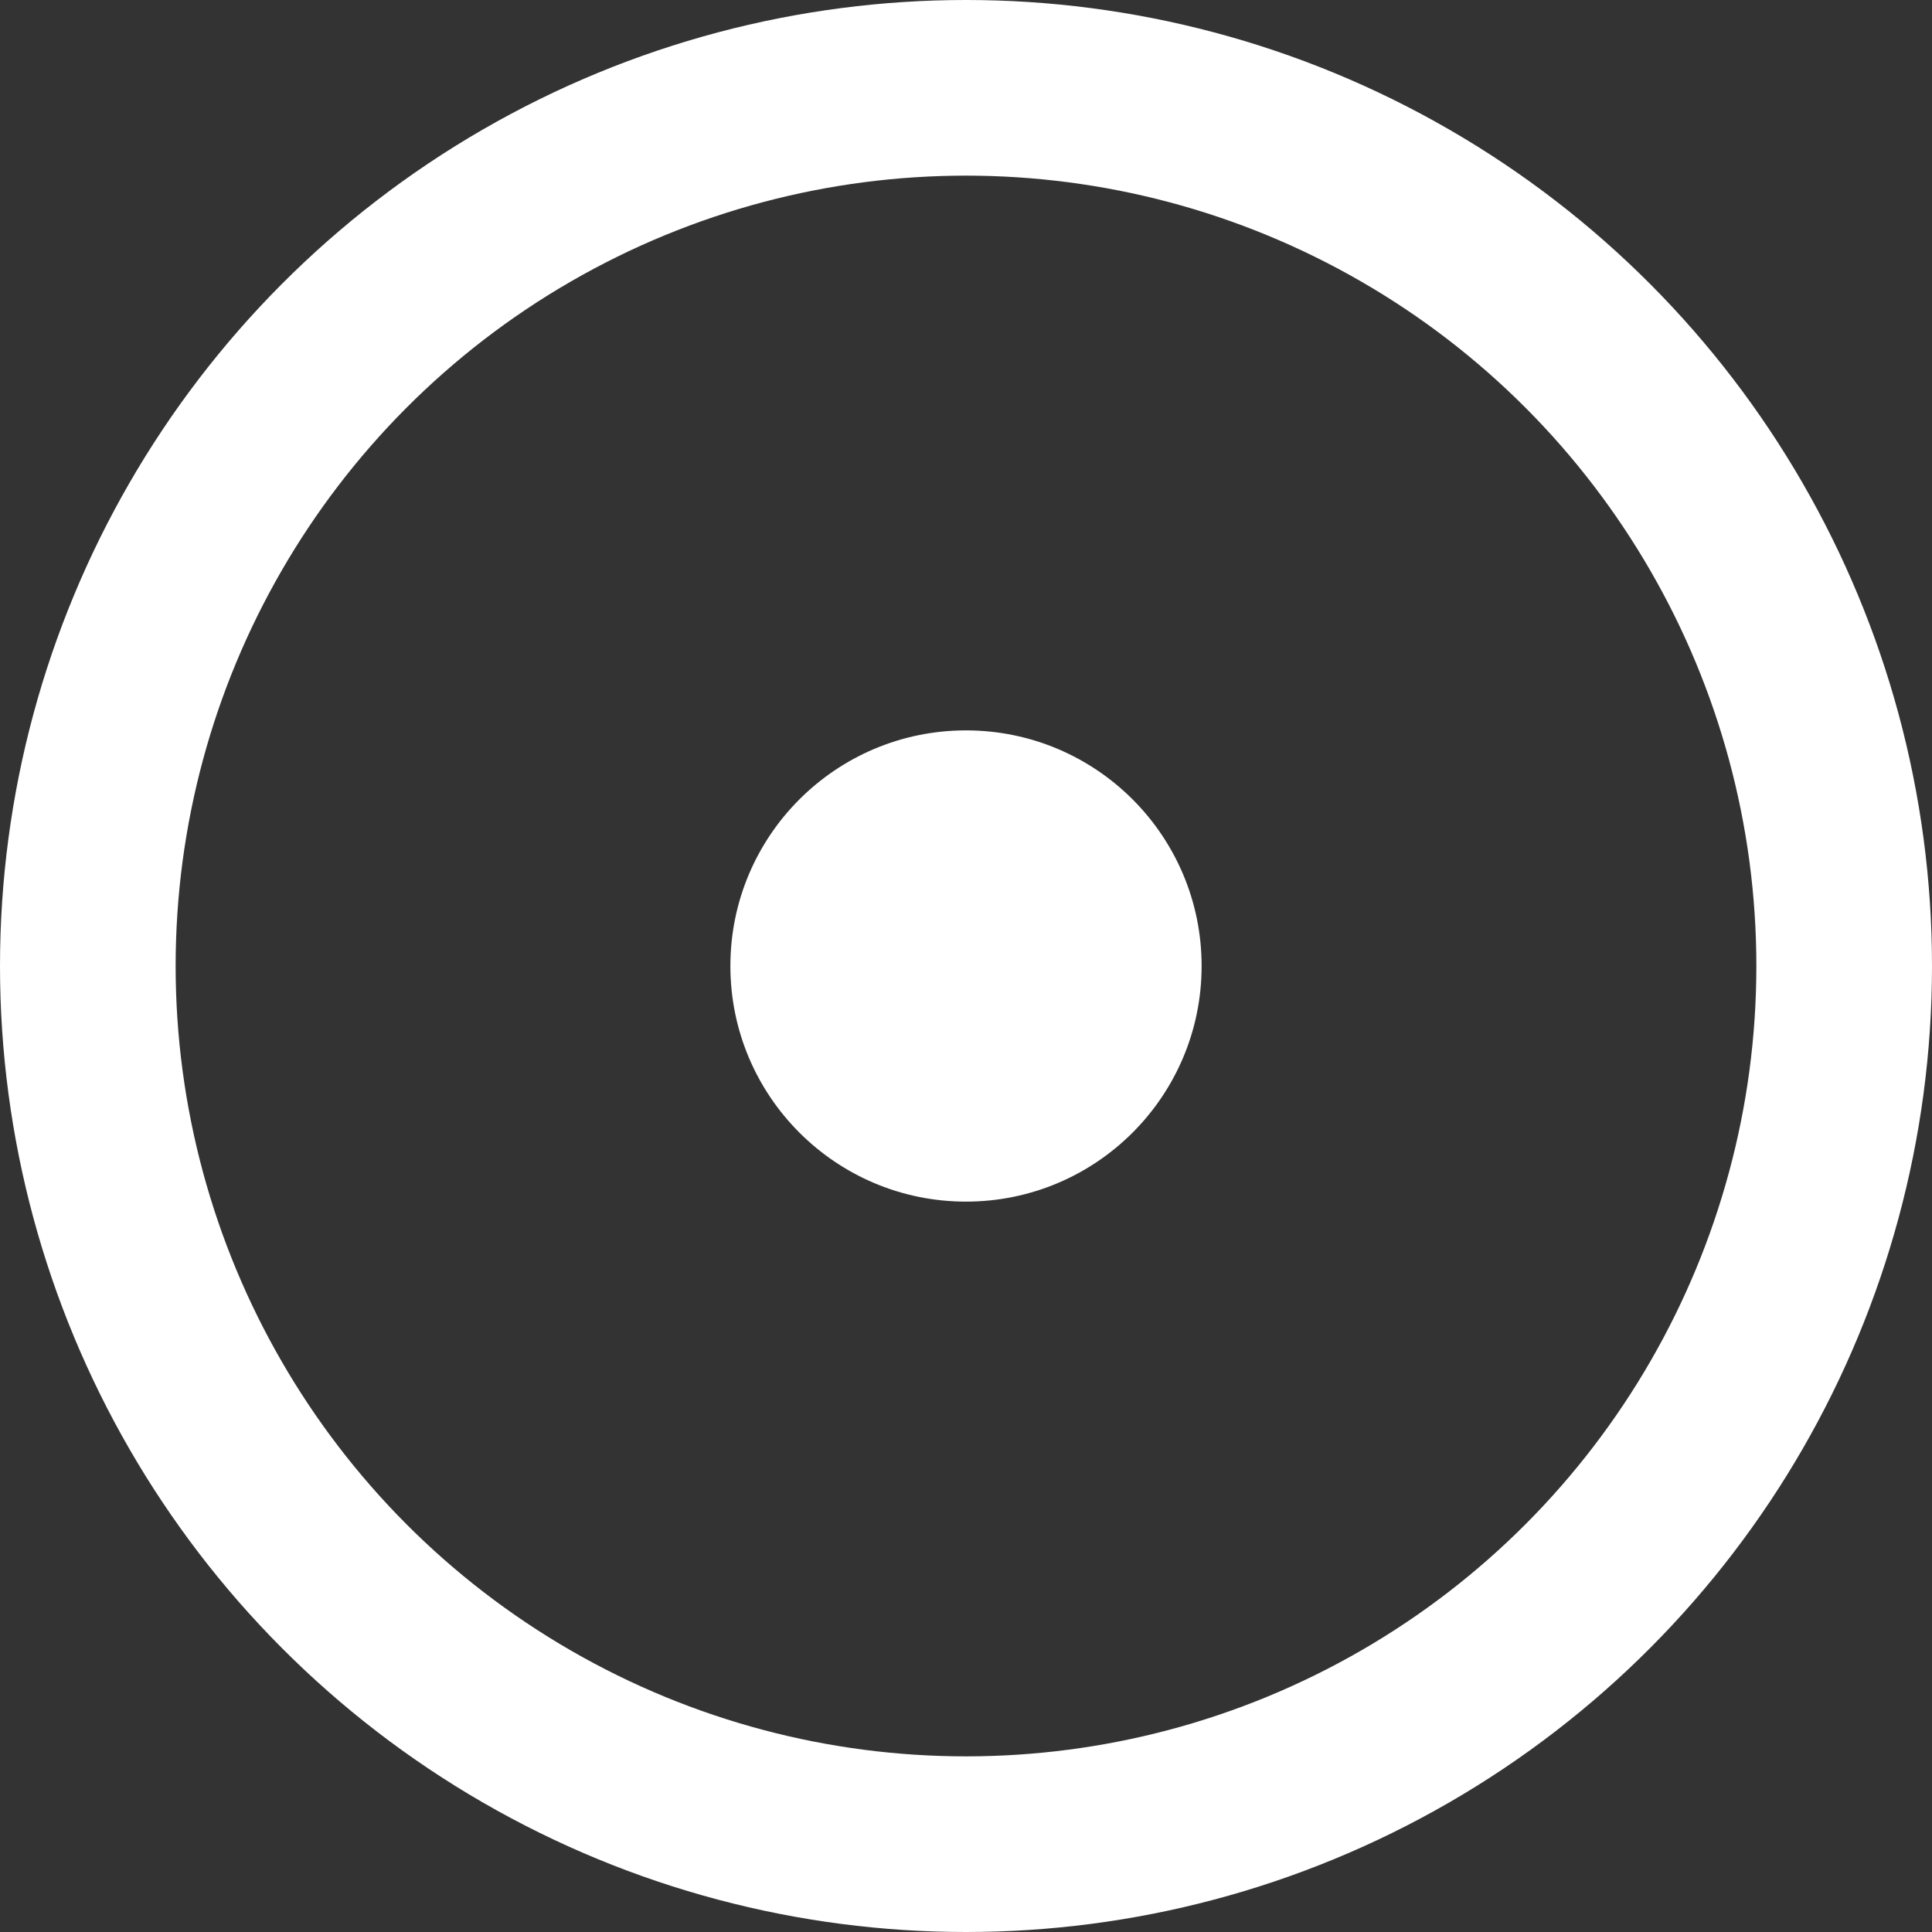 <svg xmlns="http://www.w3.org/2000/svg" width="44" height="44" viewBox="0 0 44 44">
  <rect x="0" y="0" width="44" height="44" fill="#333333" stroke="none"/>
  <g fill="none" fill-rule="evenodd" transform="translate(2 2)">
    <circle cx="20" cy="20" r="20" stroke="#FFFFFF" stroke-width="4"/>
    <circle cx="20" cy="20" r="5.366" fill="#FFFFFF"/>
  </g>
</svg>
